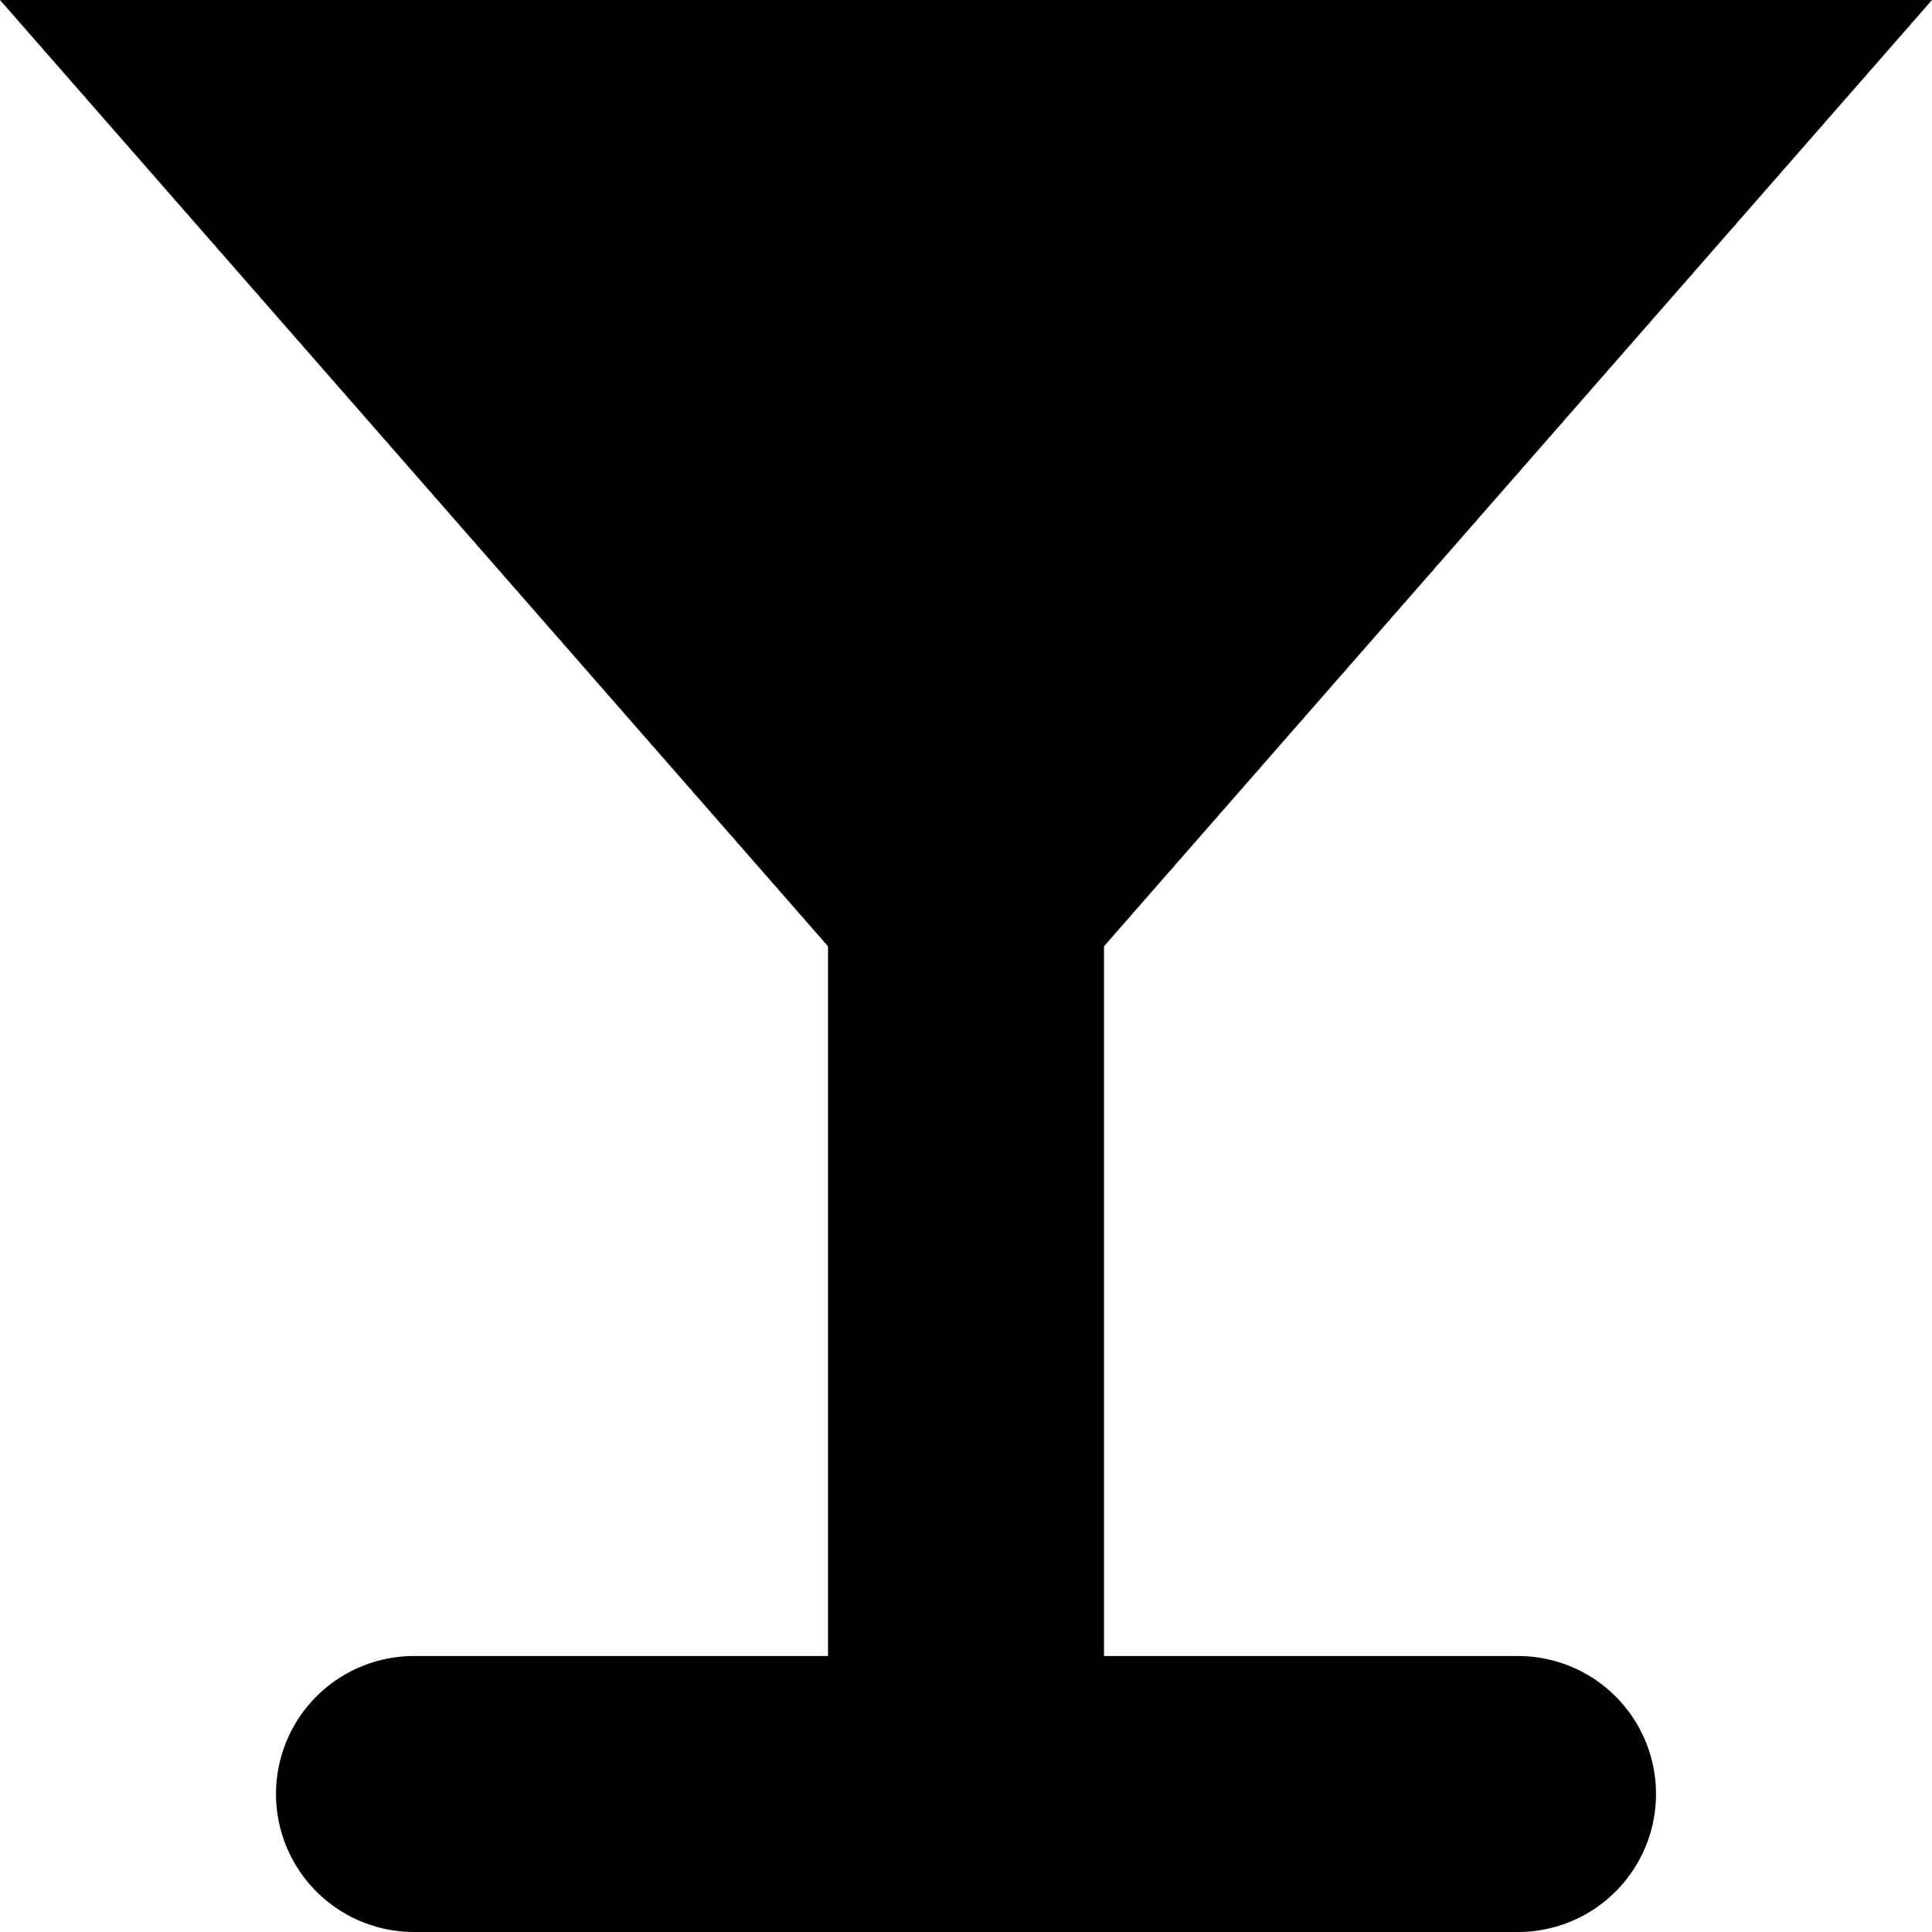 <svg width="14" height="14" viewBox="0 0 14 14" fill="none" xmlns="http://www.w3.org/2000/svg">
<path d="M0 0H14L7 8L0 0Z" fill="black"/>
<path d="M7 14V6" stroke="black" stroke-width="2"/>
<path d="M3 13H11" stroke="black" stroke-width="2" stroke-linecap="round"/>
</svg>
